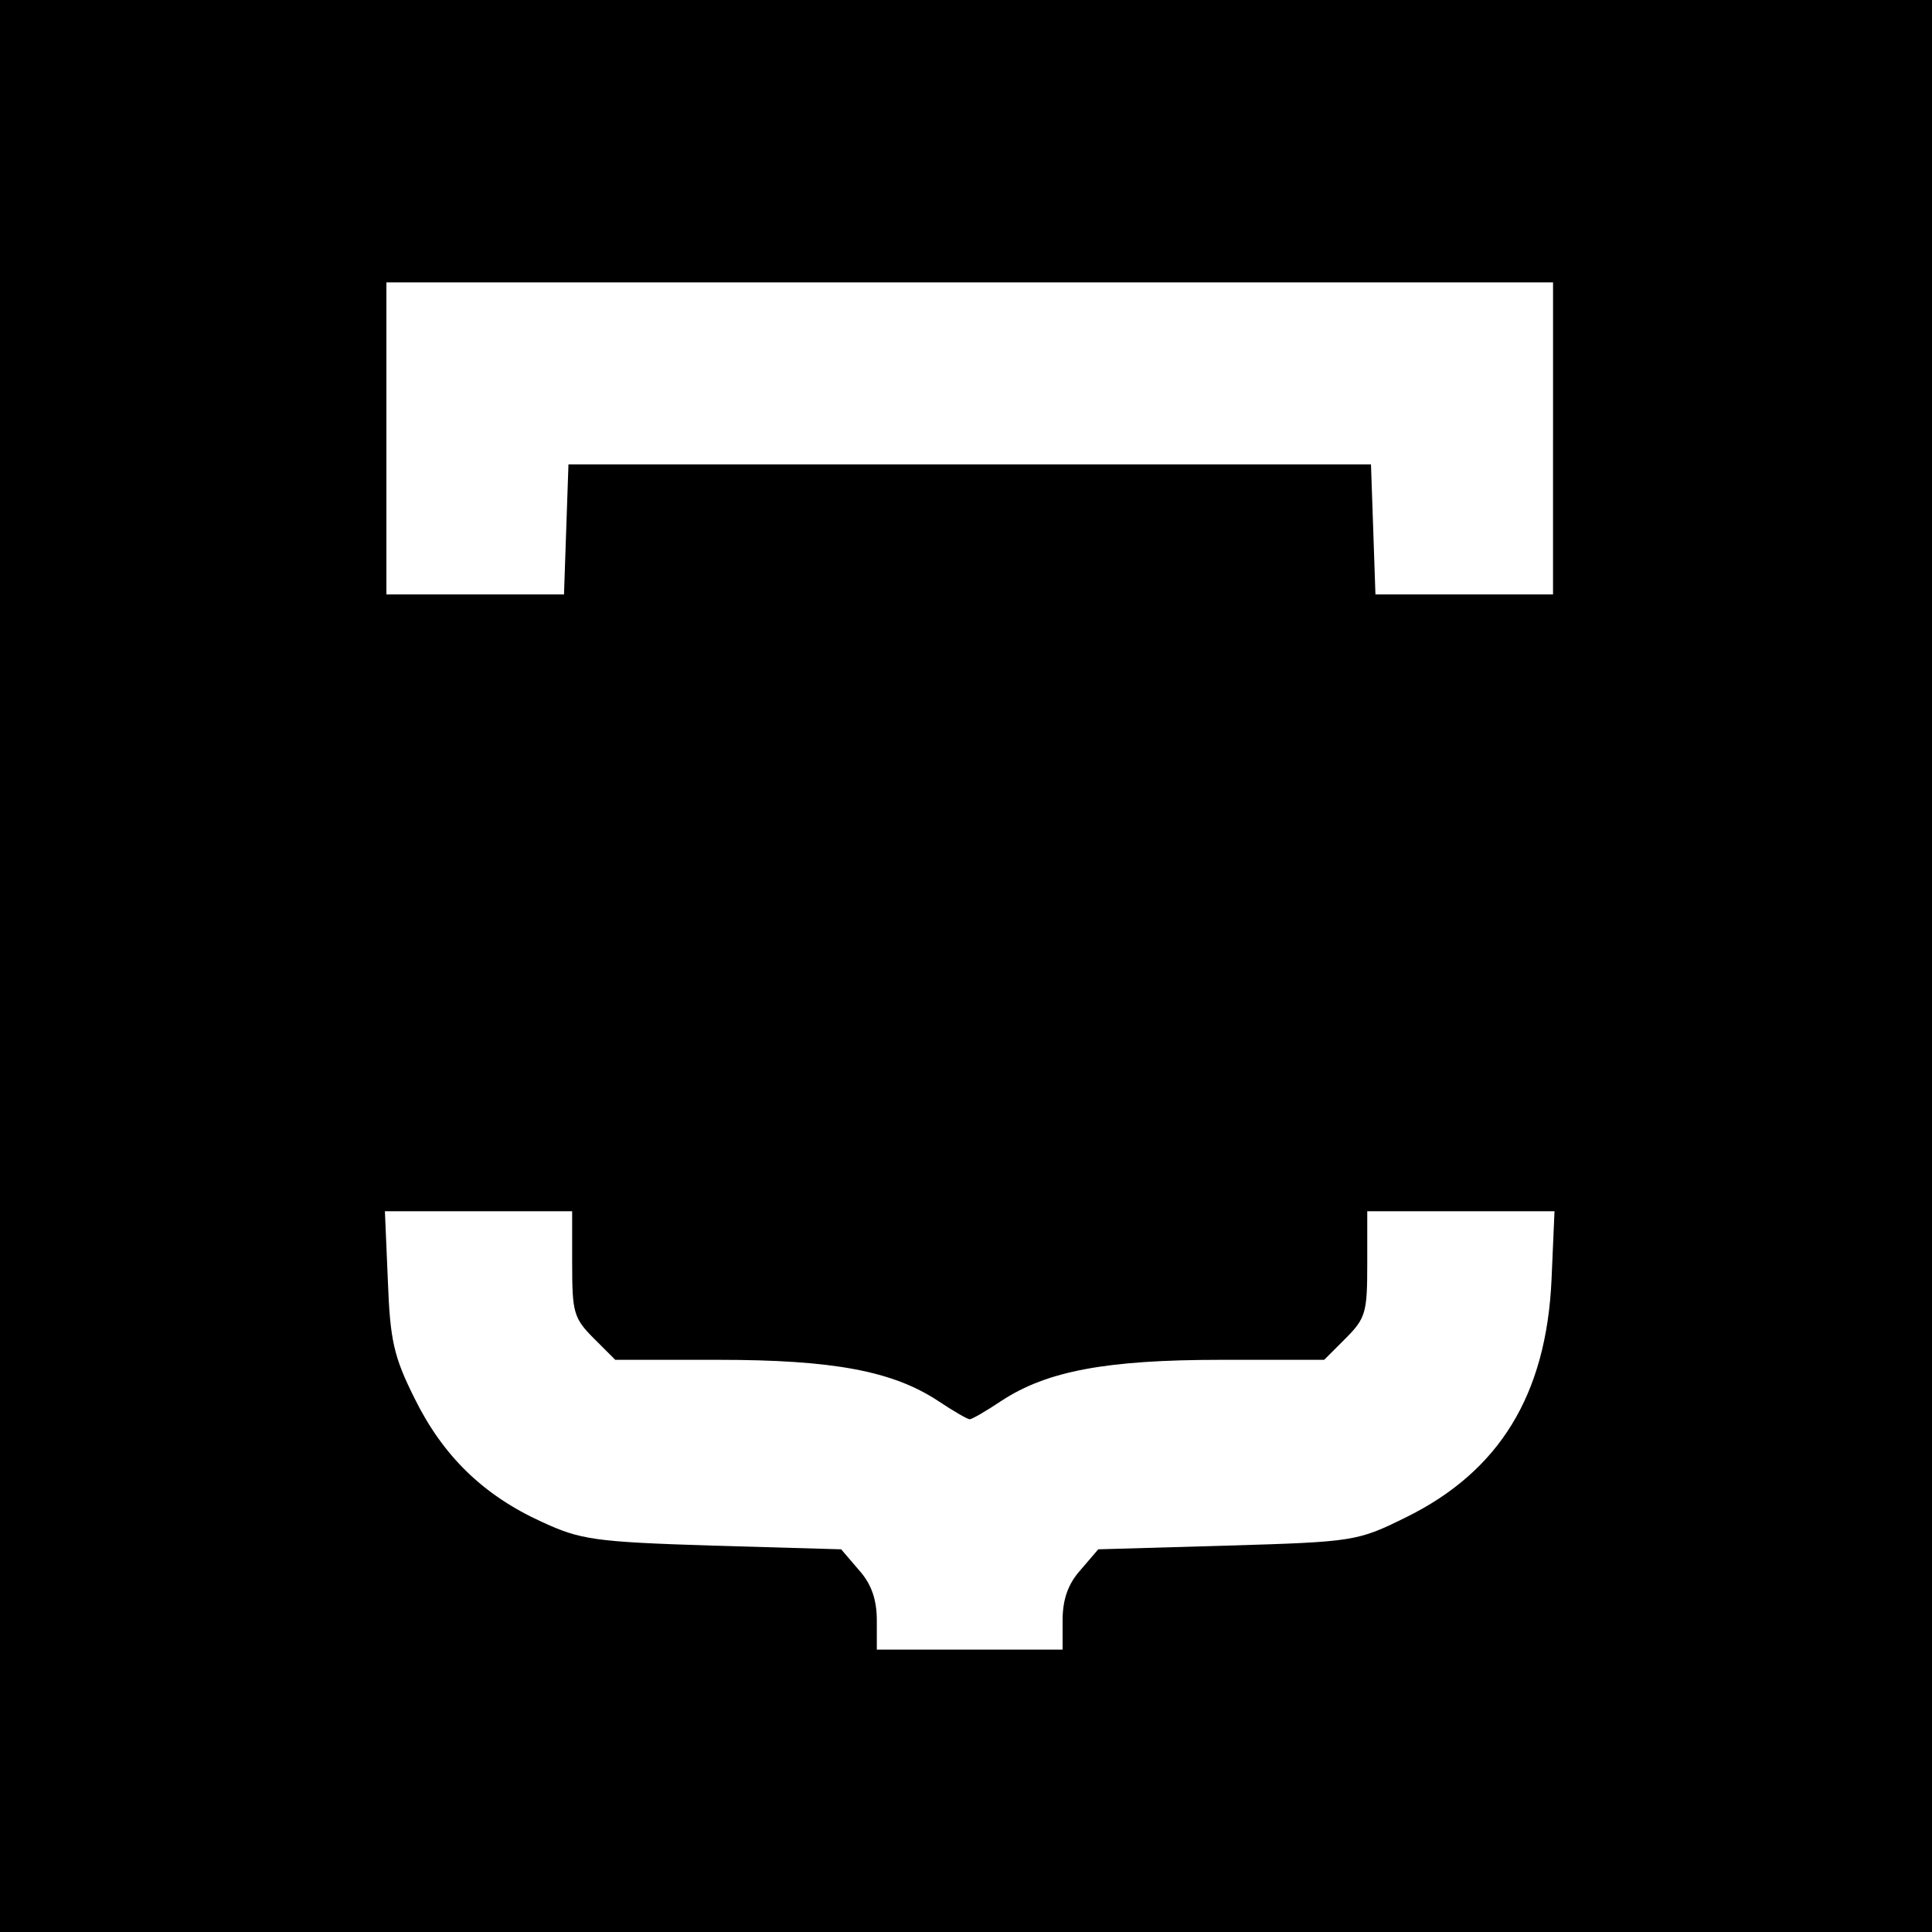 <?xml version="1.0" standalone="no"?>
<!DOCTYPE svg PUBLIC "-//W3C//DTD SVG 20010904//EN"
 "http://www.w3.org/TR/2001/REC-SVG-20010904/DTD/svg10.dtd">
<svg version="1.0" xmlns="http://www.w3.org/2000/svg"
 width="260pt" height="260pt" viewBox="0 0 260 260"
 preserveAspectRatio="xMidYMid meet">
<g transform="translate(0,260) scale(0.1,-0.1)"
fill="#000000" stroke="none">
<path d="M0 1300 l0 -1300 1300 0 1300 0 0 1300 0 1300 -1300 0 -1300 0 0
-1300z m2090 710 l0 -210 -120 0 -119 0 -3 88 -3 87 -540 0 -540 0 -3 -87 -3
-88 -119 0 -120 0 0 210 0 210 785 0 785 0 0 -210z m-1320 -1111 c0 -65 2 -73
29 -100 l29 -29 139 0 c154 0 234 -15 295 -55 21 -14 40 -25 43 -25 3 0 22 11
43 25 61 40 141 55 295 55 l139 0 29 29 c27 27 29 35 29 100 l0 71 126 0 126
0 -4 -92 c-7 -155 -70 -258 -196 -320 -65 -32 -69 -33 -240 -38 l-174 -5 -24
-28 c-17 -19 -24 -40 -24 -68 l0 -39 -125 0 -125 0 0 39 c0 28 -7 49 -24 68
l-24 28 -174 5 c-159 5 -177 8 -229 32 -79 36 -133 89 -171 166 -28 56 -33 78
-36 158 l-4 94 126 0 126 0 0 -71z"/>
</g>
</svg>
